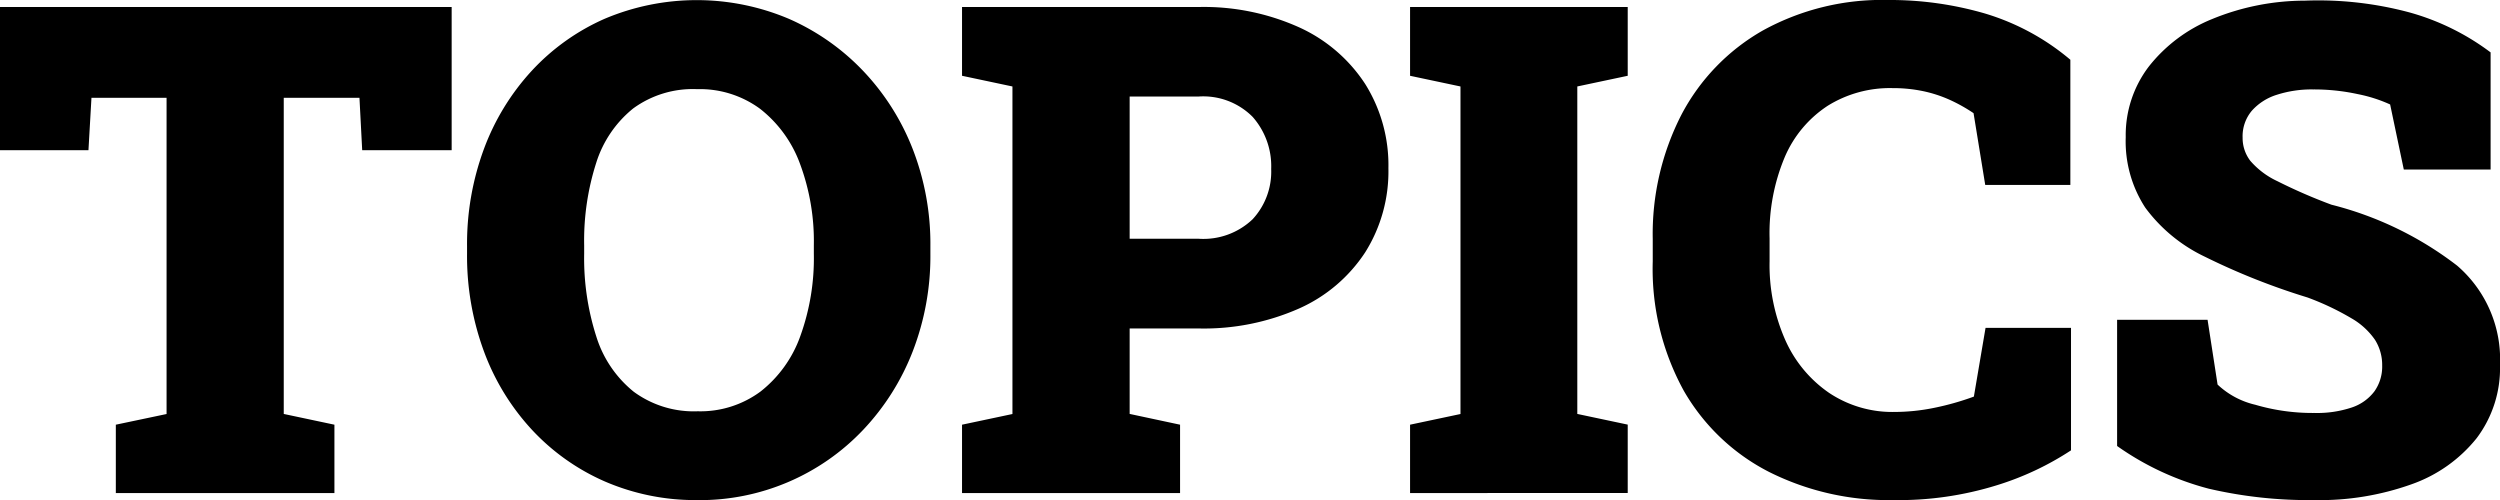 <svg xmlns="http://www.w3.org/2000/svg" width="182.837" height="36.572" viewBox="0 0 182.837 36.572">
  <path id="パス_3335" data-name="パス 3335" d="M8.813,52V47l3.711-.781V23.094H7.031l-.22,3.833H.342V16.453H33.374V26.927H26.831l-.2-3.833H21.094v23.12L24.8,47v5Zm42.554.513a16.678,16.678,0,0,1-6.775-1.355,16.035,16.035,0,0,1-5.359-3.8,17.167,17.167,0,0,1-3.5-5.725A20.157,20.157,0,0,1,34.5,34.5v-.562a19.986,19.986,0,0,1,1.233-7.1,17.3,17.3,0,0,1,3.491-5.713,16.086,16.086,0,0,1,5.334-3.809,17.288,17.288,0,0,1,13.477,0,16.823,16.823,0,0,1,5.432,3.809,17.493,17.493,0,0,1,3.625,5.713,19.144,19.144,0,0,1,1.294,7.1V34.5a19.308,19.308,0,0,1-1.294,7.141,17.567,17.567,0,0,1-3.613,5.725,16.462,16.462,0,0,1-12.109,5.151Zm0-6.494a7.388,7.388,0,0,0,4.59-1.44,8.947,8.947,0,0,0,2.905-4.028,16.738,16.738,0,0,0,1-6.055v-.61a16.236,16.236,0,0,0-1.013-5.969A9.035,9.035,0,0,0,55.933,23.9a7.427,7.427,0,0,0-4.614-1.44,7.388,7.388,0,0,0-4.675,1.416,8.291,8.291,0,0,0-2.7,3.979,18.621,18.621,0,0,0-.879,6.03v.61a18.72,18.72,0,0,0,.891,6.067,8.362,8.362,0,0,0,2.734,4.028A7.408,7.408,0,0,0,51.367,46.019ZM70.7,52V47l3.687-.781V22.264L70.7,21.482V16.453H87.988a16.981,16.981,0,0,1,7.373,1.489,11.371,11.371,0,0,1,4.822,4.138,11.178,11.178,0,0,1,1.7,6.165,11.118,11.118,0,0,1-1.7,6.152,11.241,11.241,0,0,1-4.822,4.1,17.223,17.223,0,0,1-7.373,1.465H82.959v6.25L86.646,47v5ZM82.959,33.4h5.029a5.213,5.213,0,0,0,3.967-1.428,5.121,5.121,0,0,0,1.355-3.674,5.441,5.441,0,0,0-1.355-3.809A5.093,5.093,0,0,0,87.988,23H82.959ZM103.467,52V47l3.687-.781V22.264l-3.687-.781V16.453h15.918v5.029l-3.687.781v23.95l3.687.781v5Zm35.327.513a19.487,19.487,0,0,1-9.058-2.051,15.115,15.115,0,0,1-6.25-5.945,18.485,18.485,0,0,1-2.271-9.46V33.421a19.1,19.1,0,0,1,2.087-9.07,15.22,15.22,0,0,1,5.957-6.177,18.075,18.075,0,0,1,9.192-2.234,24.889,24.889,0,0,1,7.068.989,17.406,17.406,0,0,1,6.238,3.381v9.155h-6.226l-.854-5.249a11.819,11.819,0,0,0-1.746-.977,9.463,9.463,0,0,0-1.953-.635,10.776,10.776,0,0,0-2.234-.22,8.609,8.609,0,0,0-4.736,1.294,8.43,8.43,0,0,0-3.137,3.748,14.356,14.356,0,0,0-1.111,5.945v1.685a13.552,13.552,0,0,0,1.147,5.75,9.209,9.209,0,0,0,3.21,3.87,8.332,8.332,0,0,0,4.773,1.392,14.569,14.569,0,0,0,2.93-.305,19.842,19.842,0,0,0,2.881-.818l.854-5.029h6.25v8.96a21.309,21.309,0,0,1-5.42,2.551A24.246,24.246,0,0,1,138.794,52.513Zm30.811,0a32.39,32.39,0,0,1-7.715-.83,20.623,20.623,0,0,1-6.714-3.125V39.329h6.616l.732,4.736a6,6,0,0,0,2.759,1.477,14.871,14.871,0,0,0,4.321.6,8.012,8.012,0,0,0,2.734-.4A3.422,3.422,0,0,0,174,44.554a3.135,3.135,0,0,0,.562-1.88,3.443,3.443,0,0,0-.525-1.88,5.29,5.29,0,0,0-1.721-1.575,19.548,19.548,0,0,0-3.223-1.526,49.727,49.727,0,0,1-7.5-2.979,11.6,11.6,0,0,1-4.358-3.589,8.873,8.873,0,0,1-1.428-5.151,8.276,8.276,0,0,1,1.685-5.164,11.279,11.279,0,0,1,4.639-3.479,17.874,17.874,0,0,1,6.763-1.343,25.717,25.717,0,0,1,7.69.867,17.762,17.762,0,0,1,5.908,2.917v8.569h-6.348l-1-4.761a10.683,10.683,0,0,0-2.368-.757,15.053,15.053,0,0,0-3.271-.342,8.283,8.283,0,0,0-2.649.391,4.056,4.056,0,0,0-1.831,1.172A2.891,2.891,0,0,0,164.355,26a2.744,2.744,0,0,0,.562,1.7,5.914,5.914,0,0,0,1.978,1.489,38.869,38.869,0,0,0,3.955,1.721,25.114,25.114,0,0,1,9.192,4.456,9.045,9.045,0,0,1,3.137,7.263,8.5,8.5,0,0,1-1.709,5.359,10.6,10.6,0,0,1-4.761,3.369A19.945,19.945,0,0,1,169.6,52.513Z" transform="translate(-0.342 -15.94)"/>
</svg>
